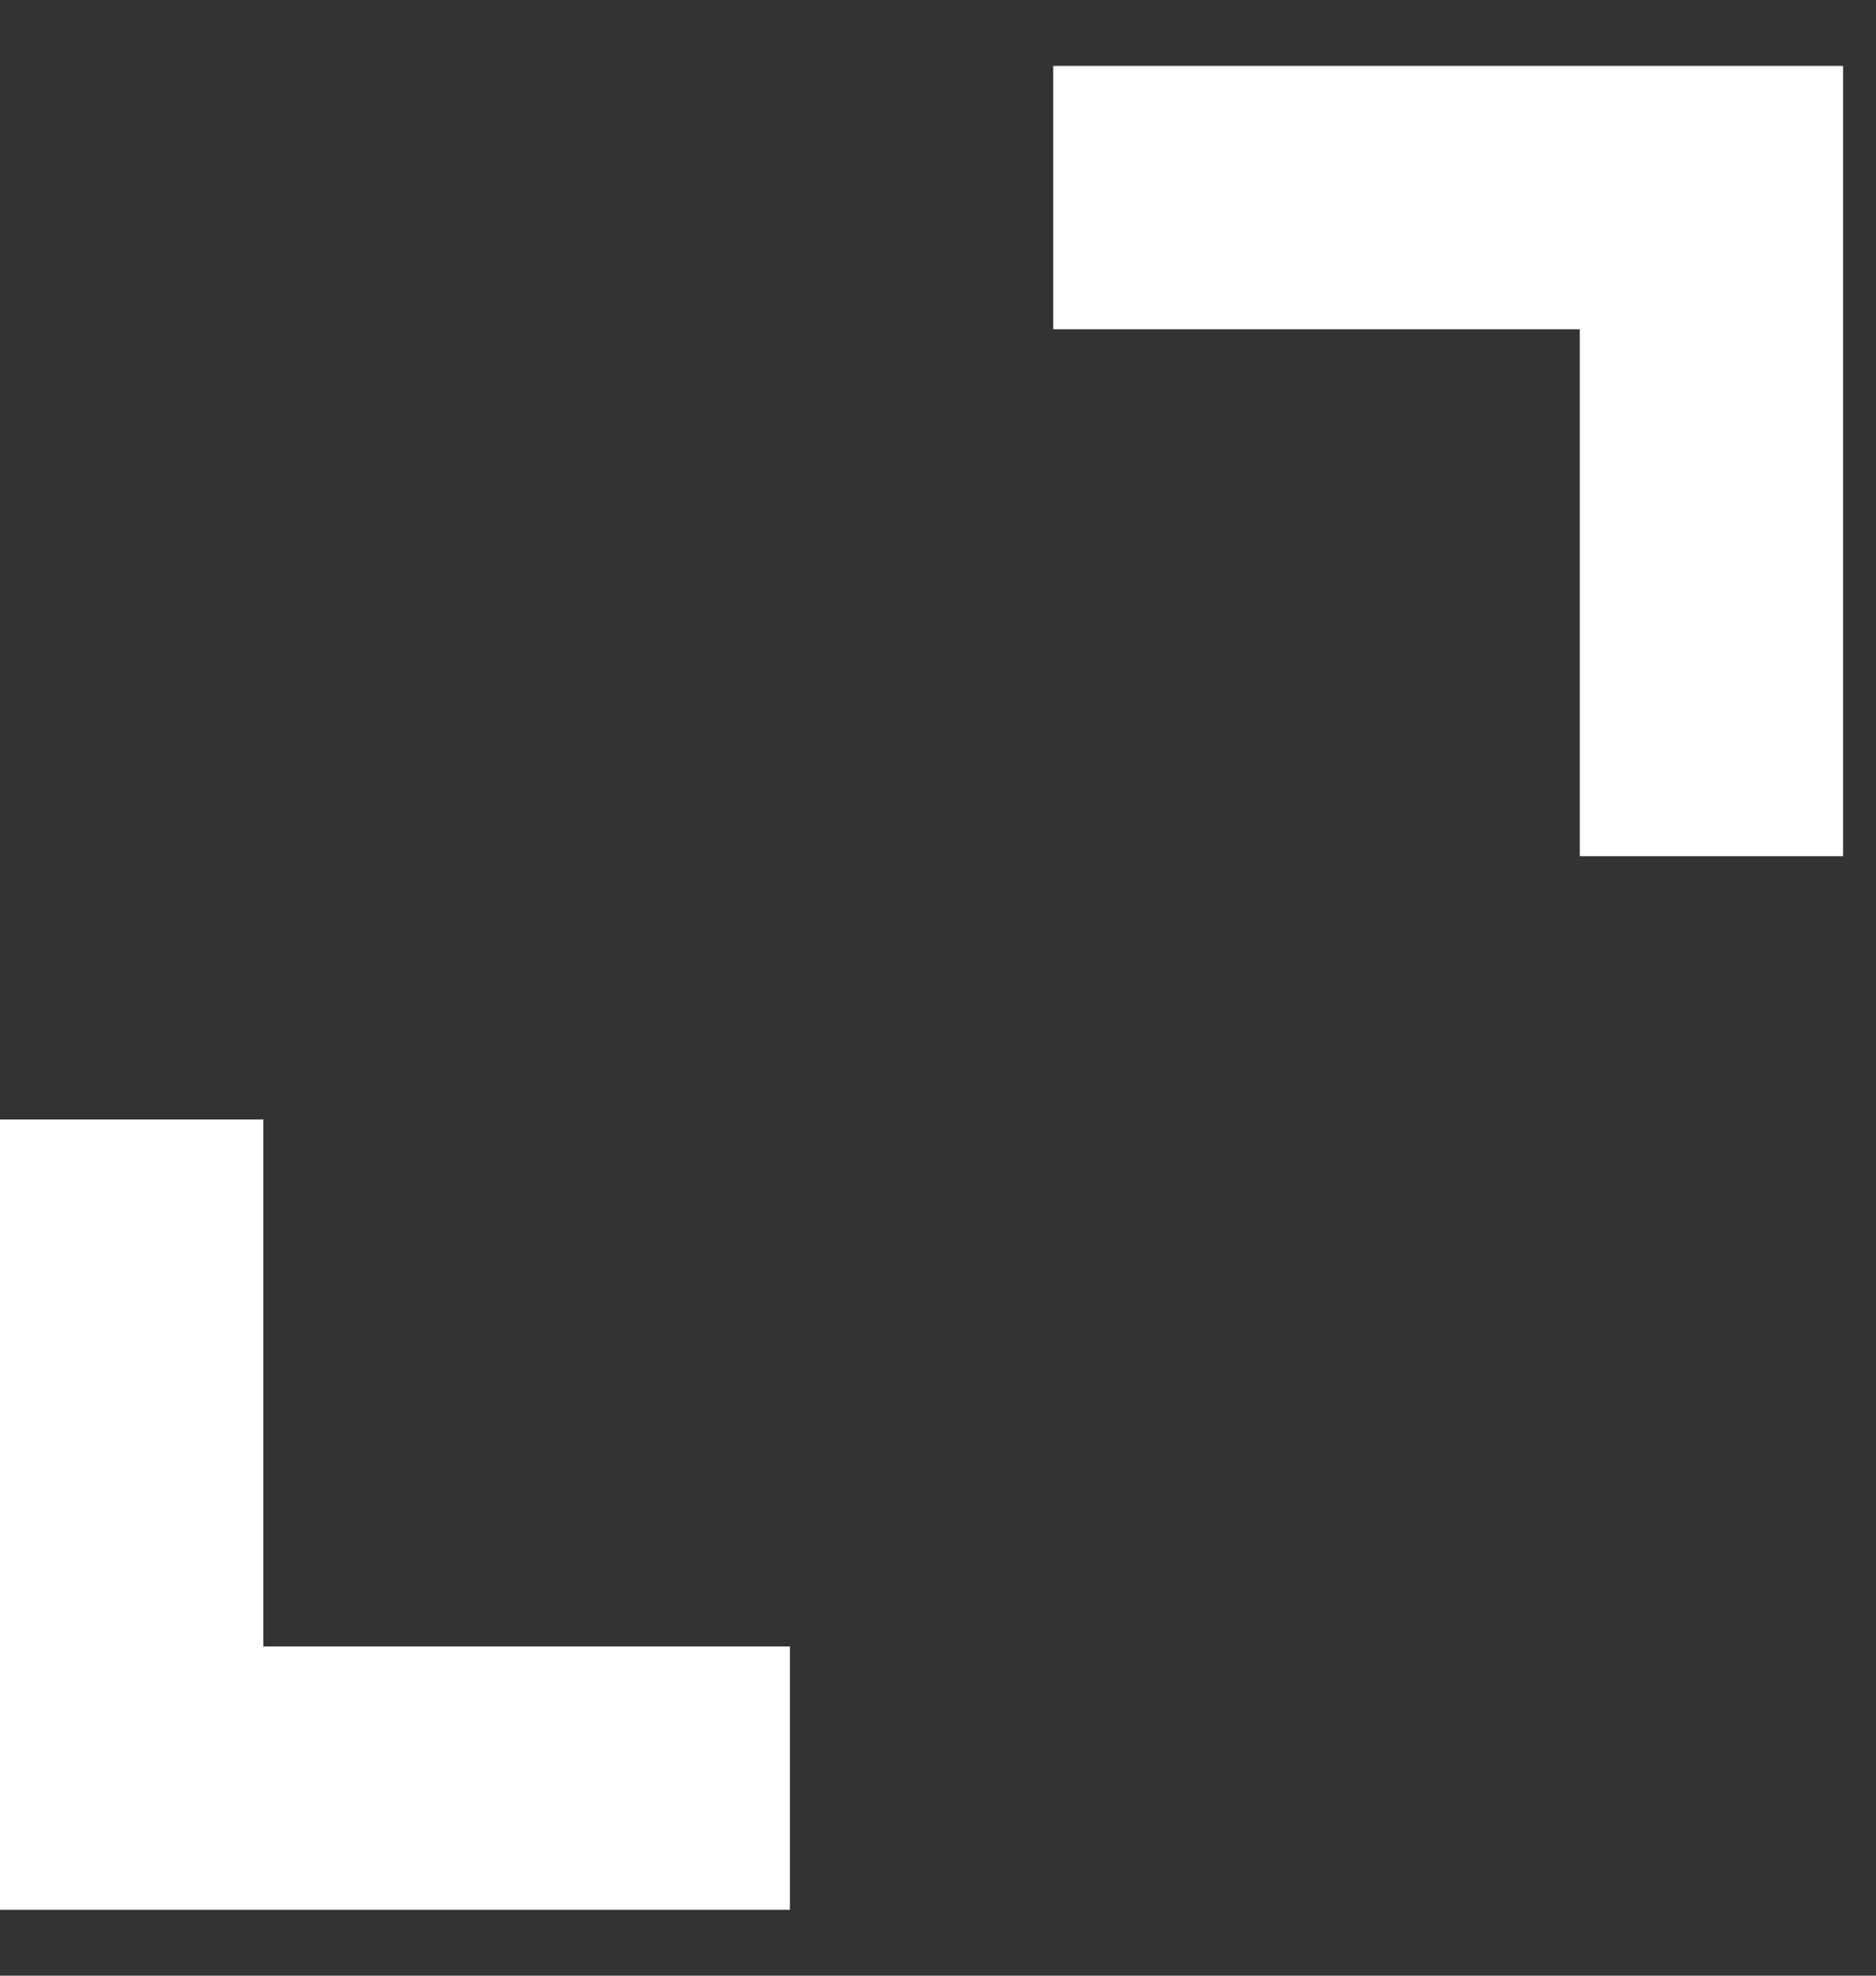 <svg xmlns="http://www.w3.org/2000/svg" width="19" height="20" viewBox="0 0 19 20" fill="none"><rect x="0" y="0" width="19" height="20" fill="#333333" stroke="none"/><path d="M0 19.333V11.333H2.667V16.667H8V19.333H0ZM16 8.667V3.333H10.667V0.667H18.667V8.667H16Z" fill="white"></path></svg>